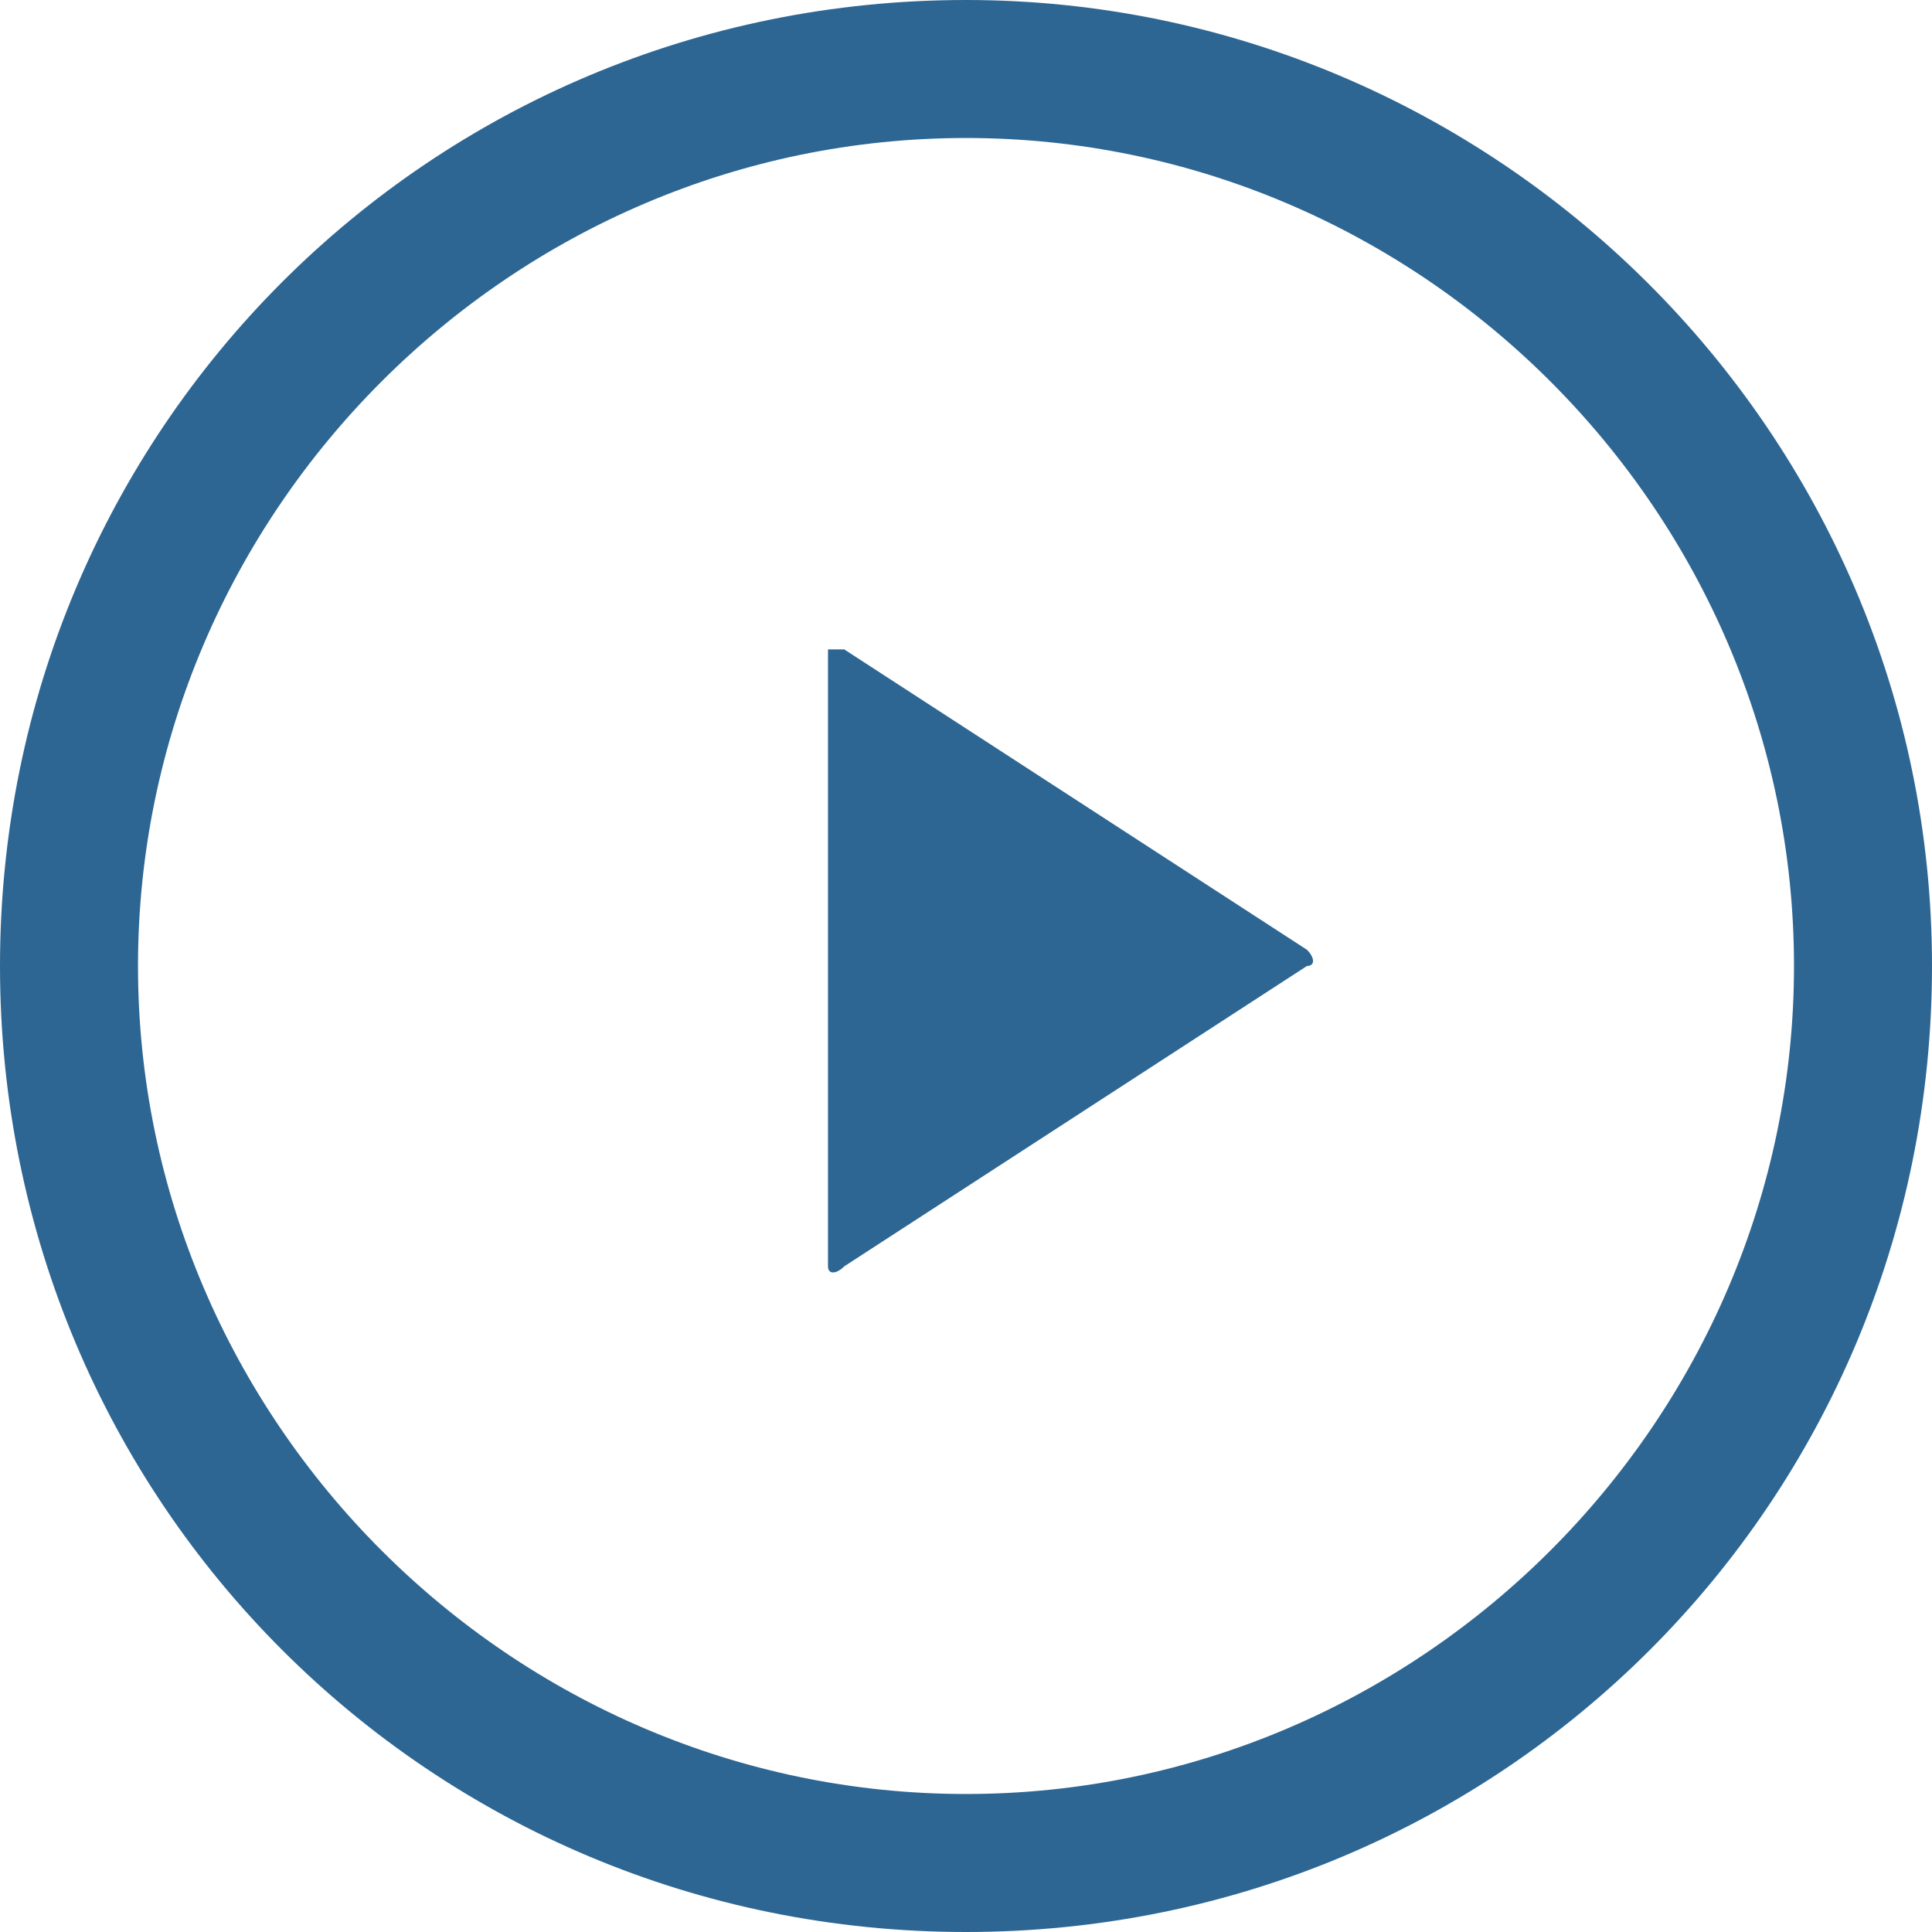 <?xml version="1.0" encoding="utf-8"?>
<!-- Generator: Adobe Illustrator 19.0.0, SVG Export Plug-In . SVG Version: 6.00 Build 0)  -->
<svg version="1.1" id="圖層_1" xmlns="http://www.w3.org/2000/svg" xmlns:xlink="http://www.w3.org/1999/xlink" x="0px" y="0px"
	 viewBox="0 0 23.8 23.8" style="enable-background:new 0 0 23.8 23.8;" xml:space="preserve">
<style type="text/css">
	.st0{fill:#2d6693;}
</style>
<path id="XMLID_2773_" class="st0" d="M11.9,0C5.3,0,0,5.3,0,11.9c0,6.6,5.3,11.9,11.9,11.9s11.9-5.3,11.9-11.9
	C23.8,5.3,18.4,0,11.9,0z M11.9,22.1c-5.6,0-10.2-4.6-10.2-10.2c0-5.6,4.6-10.2,10.2-10.2c5.6,0,10.2,4.6,10.2,10.2
	C22.1,17.5,17.5,22.1,11.9,22.1z"/>
<path id="XMLID_2740_" class="st0" d="M10.1,8C10.2,8,10.3,8,10.4,8l5.7,3.7c0.1,0.1,0.1,0.2,0,0.2l-5.7,3.7c-0.1,0.1-0.2,0.1-0.2,0
	V8z"/>
</svg>

